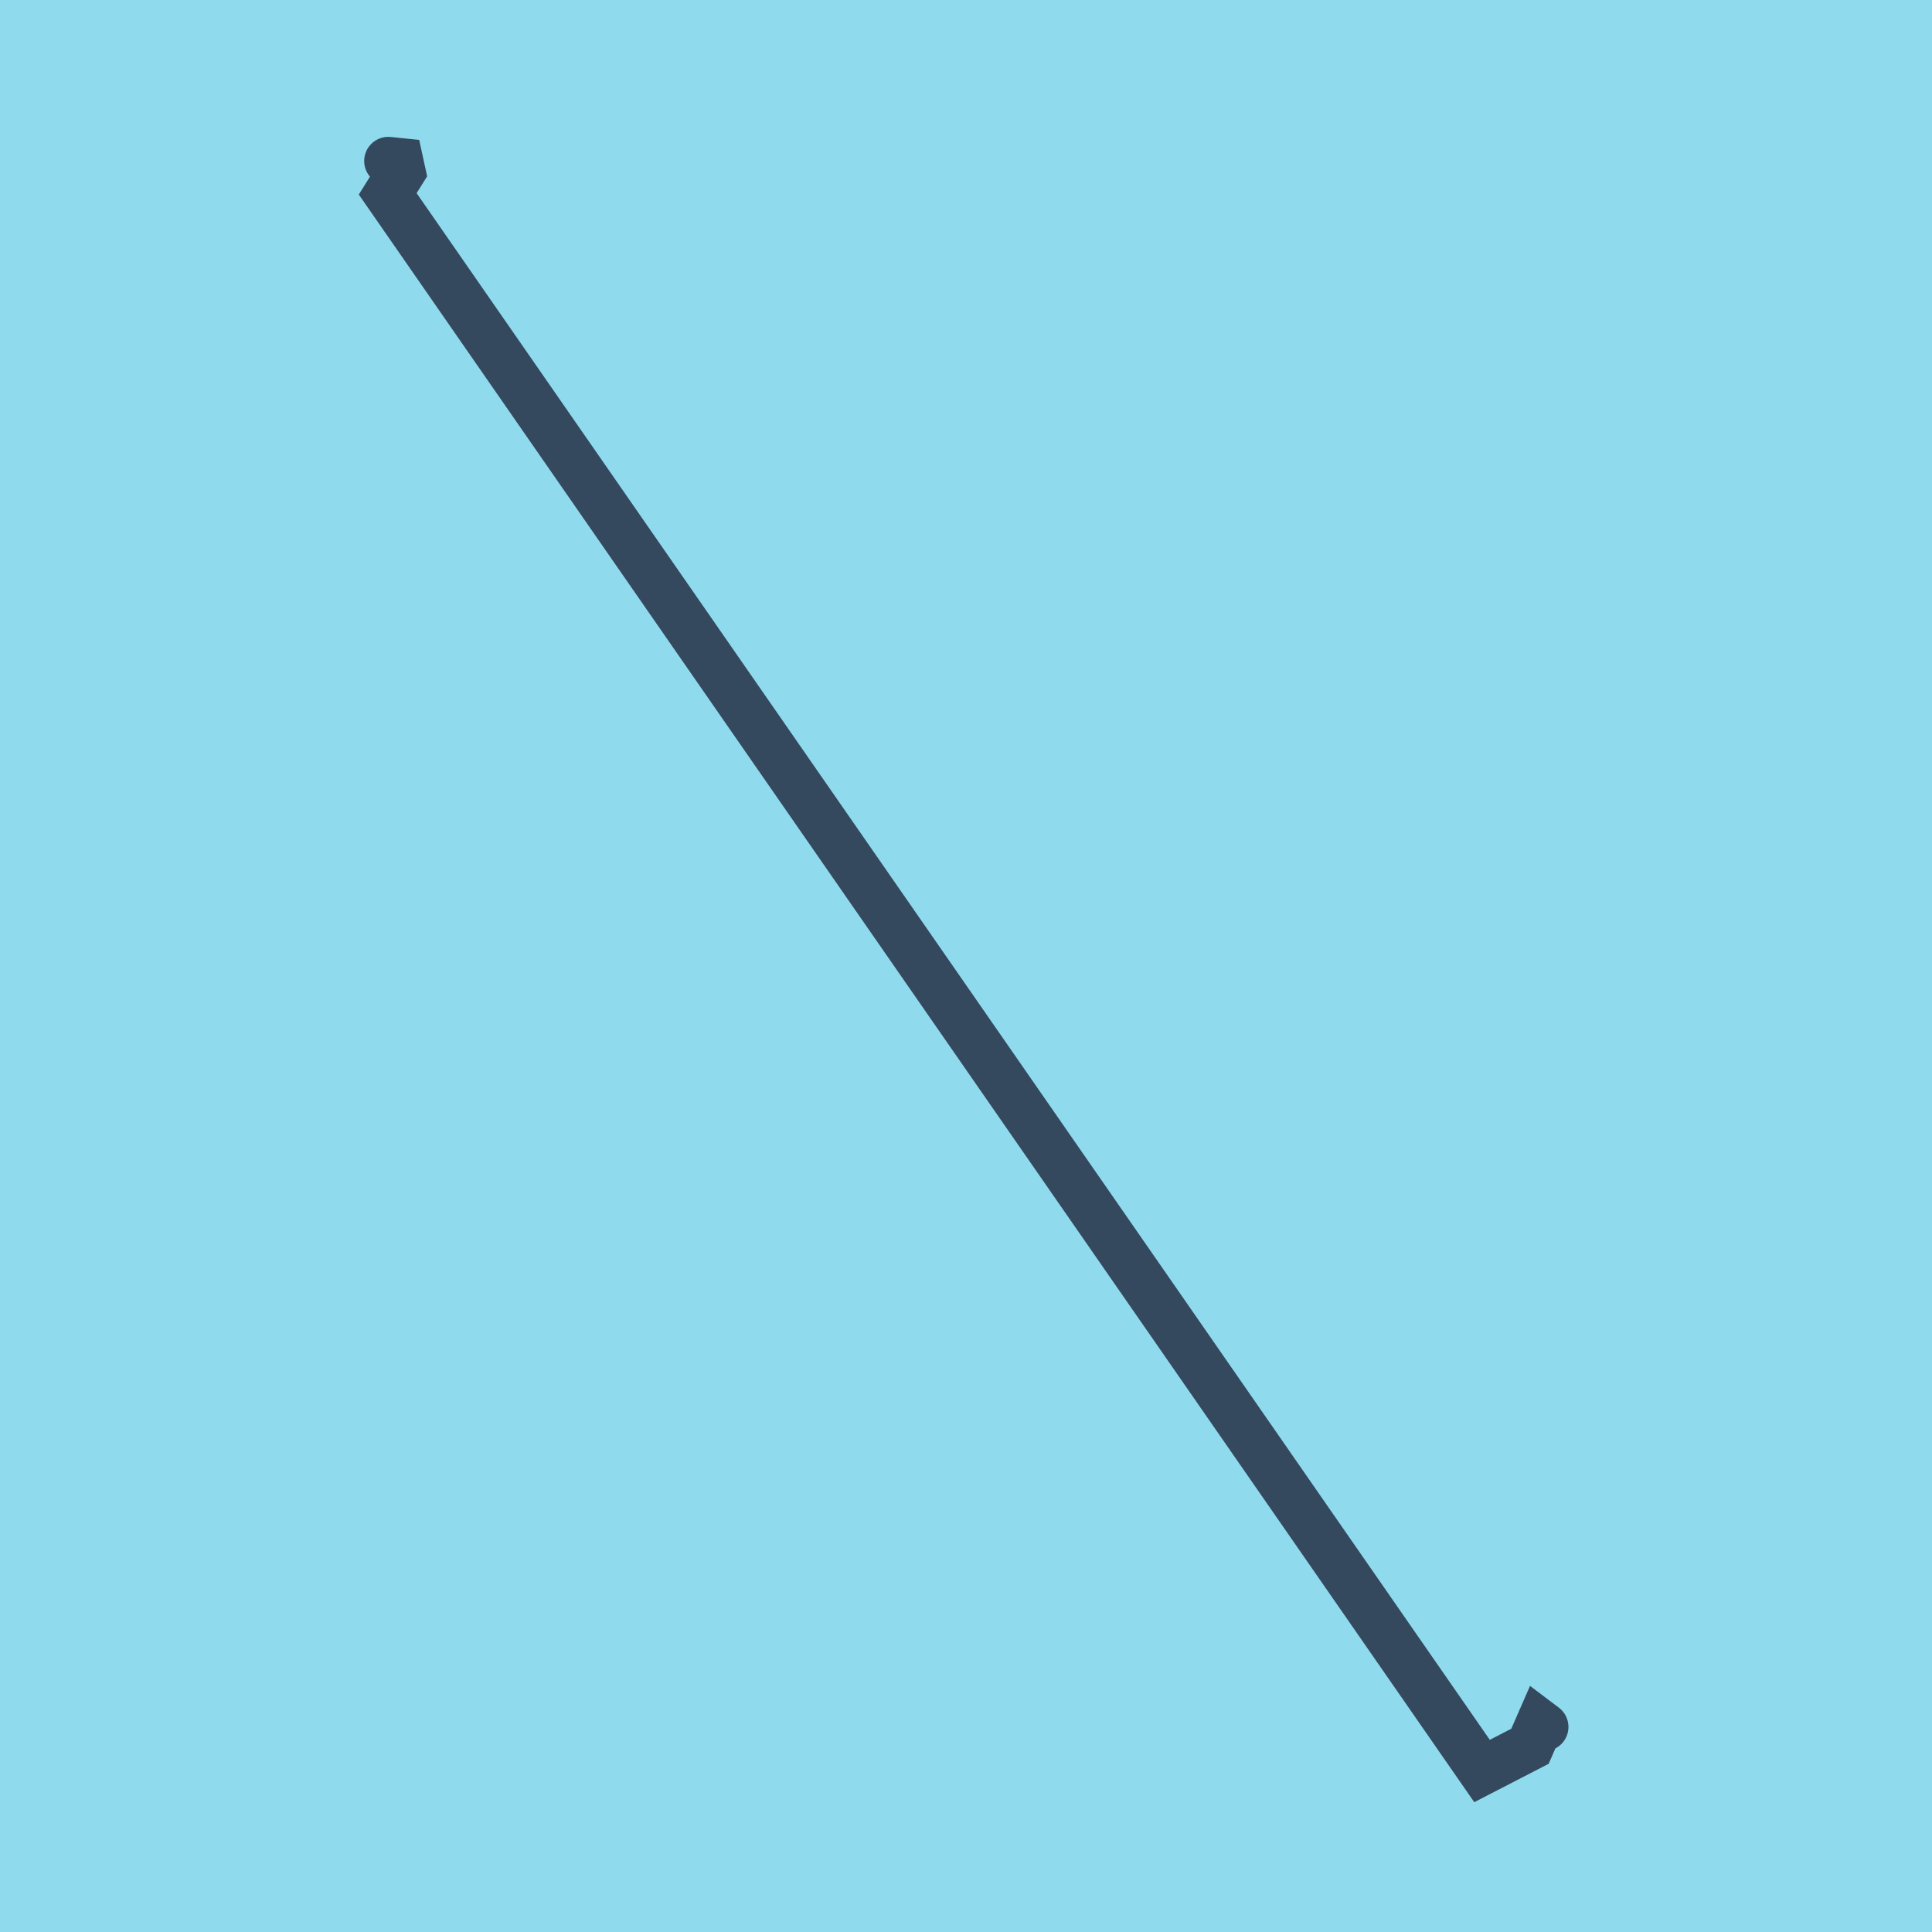 <?xml version="1.0" encoding="utf-8"?>
<!DOCTYPE svg PUBLIC "-//W3C//DTD SVG 1.1//EN" "http://www.w3.org/Graphics/SVG/1.1/DTD/svg11.dtd">
<svg xmlns="http://www.w3.org/2000/svg" xmlns:xlink="http://www.w3.org/1999/xlink" viewBox="-10 -10 120 120" preserveAspectRatio="xMidYMid meet">
	<path style="fill:#90daee" d="M-10-10h120v120H-10z"/>
			<polyline stroke-linecap="round" points="14.12,0 14.803,0.07 14.935,0.674 14.081,2.04 82.051,100 85.029,98.464 85.645,97.056 85.919,97.263 " style="fill:none;stroke:#34495e;stroke-width: 3px"/>
	</svg>
